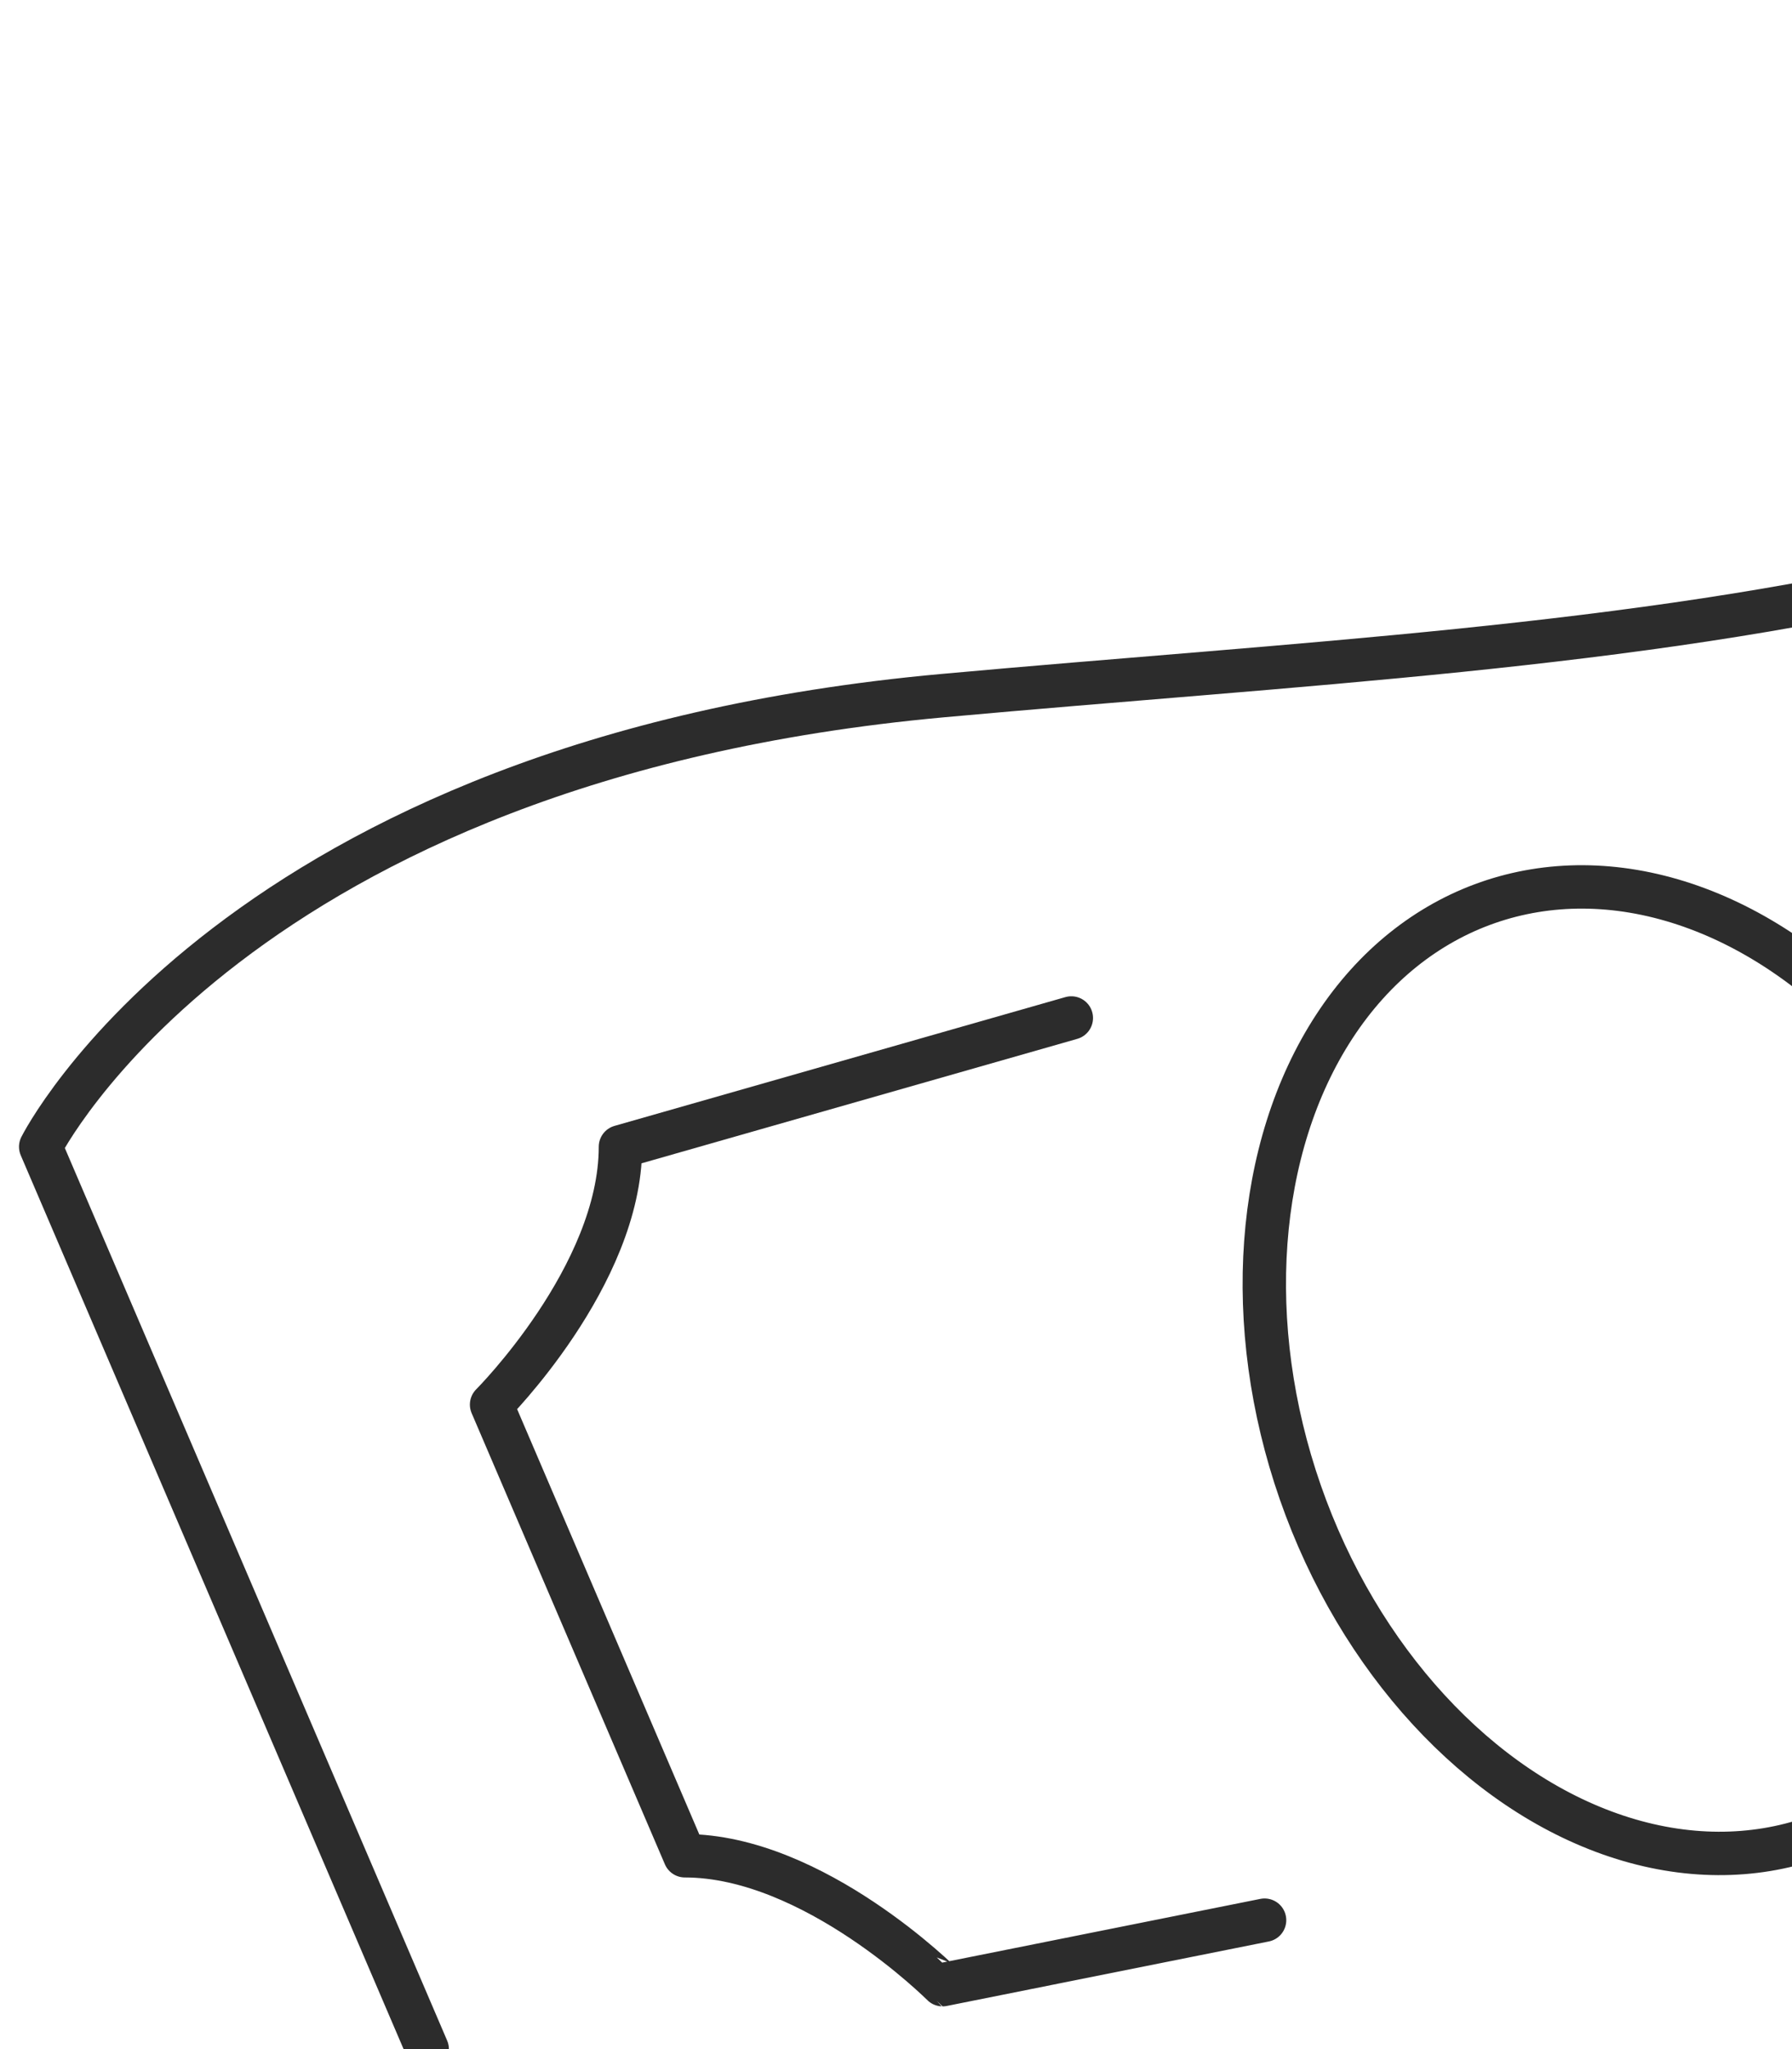 <?xml version="1.0" encoding="UTF-8"?> <svg xmlns="http://www.w3.org/2000/svg" xmlns:xlink="http://www.w3.org/1999/xlink" id="Layer_1" data-name="Layer 1" width="273" height="312" viewBox="0 0 273 312"><defs><style>.cls-1,.cls-3,.cls-4,.cls-6{fill:none;}.cls-2{clip-path:url(#clip-path);}.cls-3,.cls-4,.cls-6{stroke:#2c2c2c;}.cls-3{stroke-miterlimit:10;}.cls-3,.cls-4{stroke-width:6.61px;}.cls-4,.cls-6{stroke-linecap:round;stroke-linejoin:round;}.cls-5{clip-path:url(#clip-path-2);}.cls-6{stroke-width:6.61px;}</style><clipPath id="clip-path"><rect class="cls-1" x="-378.46" width="320" height="312"></rect></clipPath><clipPath id="clip-path-2"><rect class="cls-1" width="273" height="312"></rect></clipPath></defs><g class="cls-2"><polyline class="cls-3" points="-6.84 188.71 29.08 188.71 98.9 188.71 193.48 188.71 -85.36 12.4 -364.19 188.71 -269.61 188.71 -199.79 188.71 -163.87 188.71"></polyline><path class="cls-3" d="M35.62,308.16a81.74,81.74,0,0,1,16-13.19c14.39-9.08,31-8.42,47.27-7.67V188.69H29.08V316.2c.36-.55.74-1.1,1.13-1.64A56.86,56.86,0,0,1,35.62,308.16Z"></path><path class="cls-4" d="M20.29,395.45V346a58.32,58.32,0,0,1,58.19-58.19h22.15A58.32,58.32,0,0,1,158.82,346v49.43M89.61,463.07a14.75,14.75,0,1,1-14.74,14.74h0a14.74,14.74,0,0,1,14.74-14.74Zm0,71.51V481.84"></path></g><g class="cls-5"><g id="benefits"><path class="cls-6" d="M65.08,312,6.2,174.61s29.44-58.88,137.39-68.69S349.67,96.11,418.36,17.6l88.32,225.71S457.61,302.19,369.29,312"></path><path class="cls-6" d="M192.65,292.37l-49.06,9.82S124,282.56,104.33,282.56L74.89,213.87s19.63-19.63,19.63-39.26L163.21,155"></path><ellipse class="cls-6" cx="251.46" cy="208.63" rx="56.52" ry="75.39" transform="translate(-54.64 94.35) rotate(-19.21)"></ellipse></g></g></svg> 